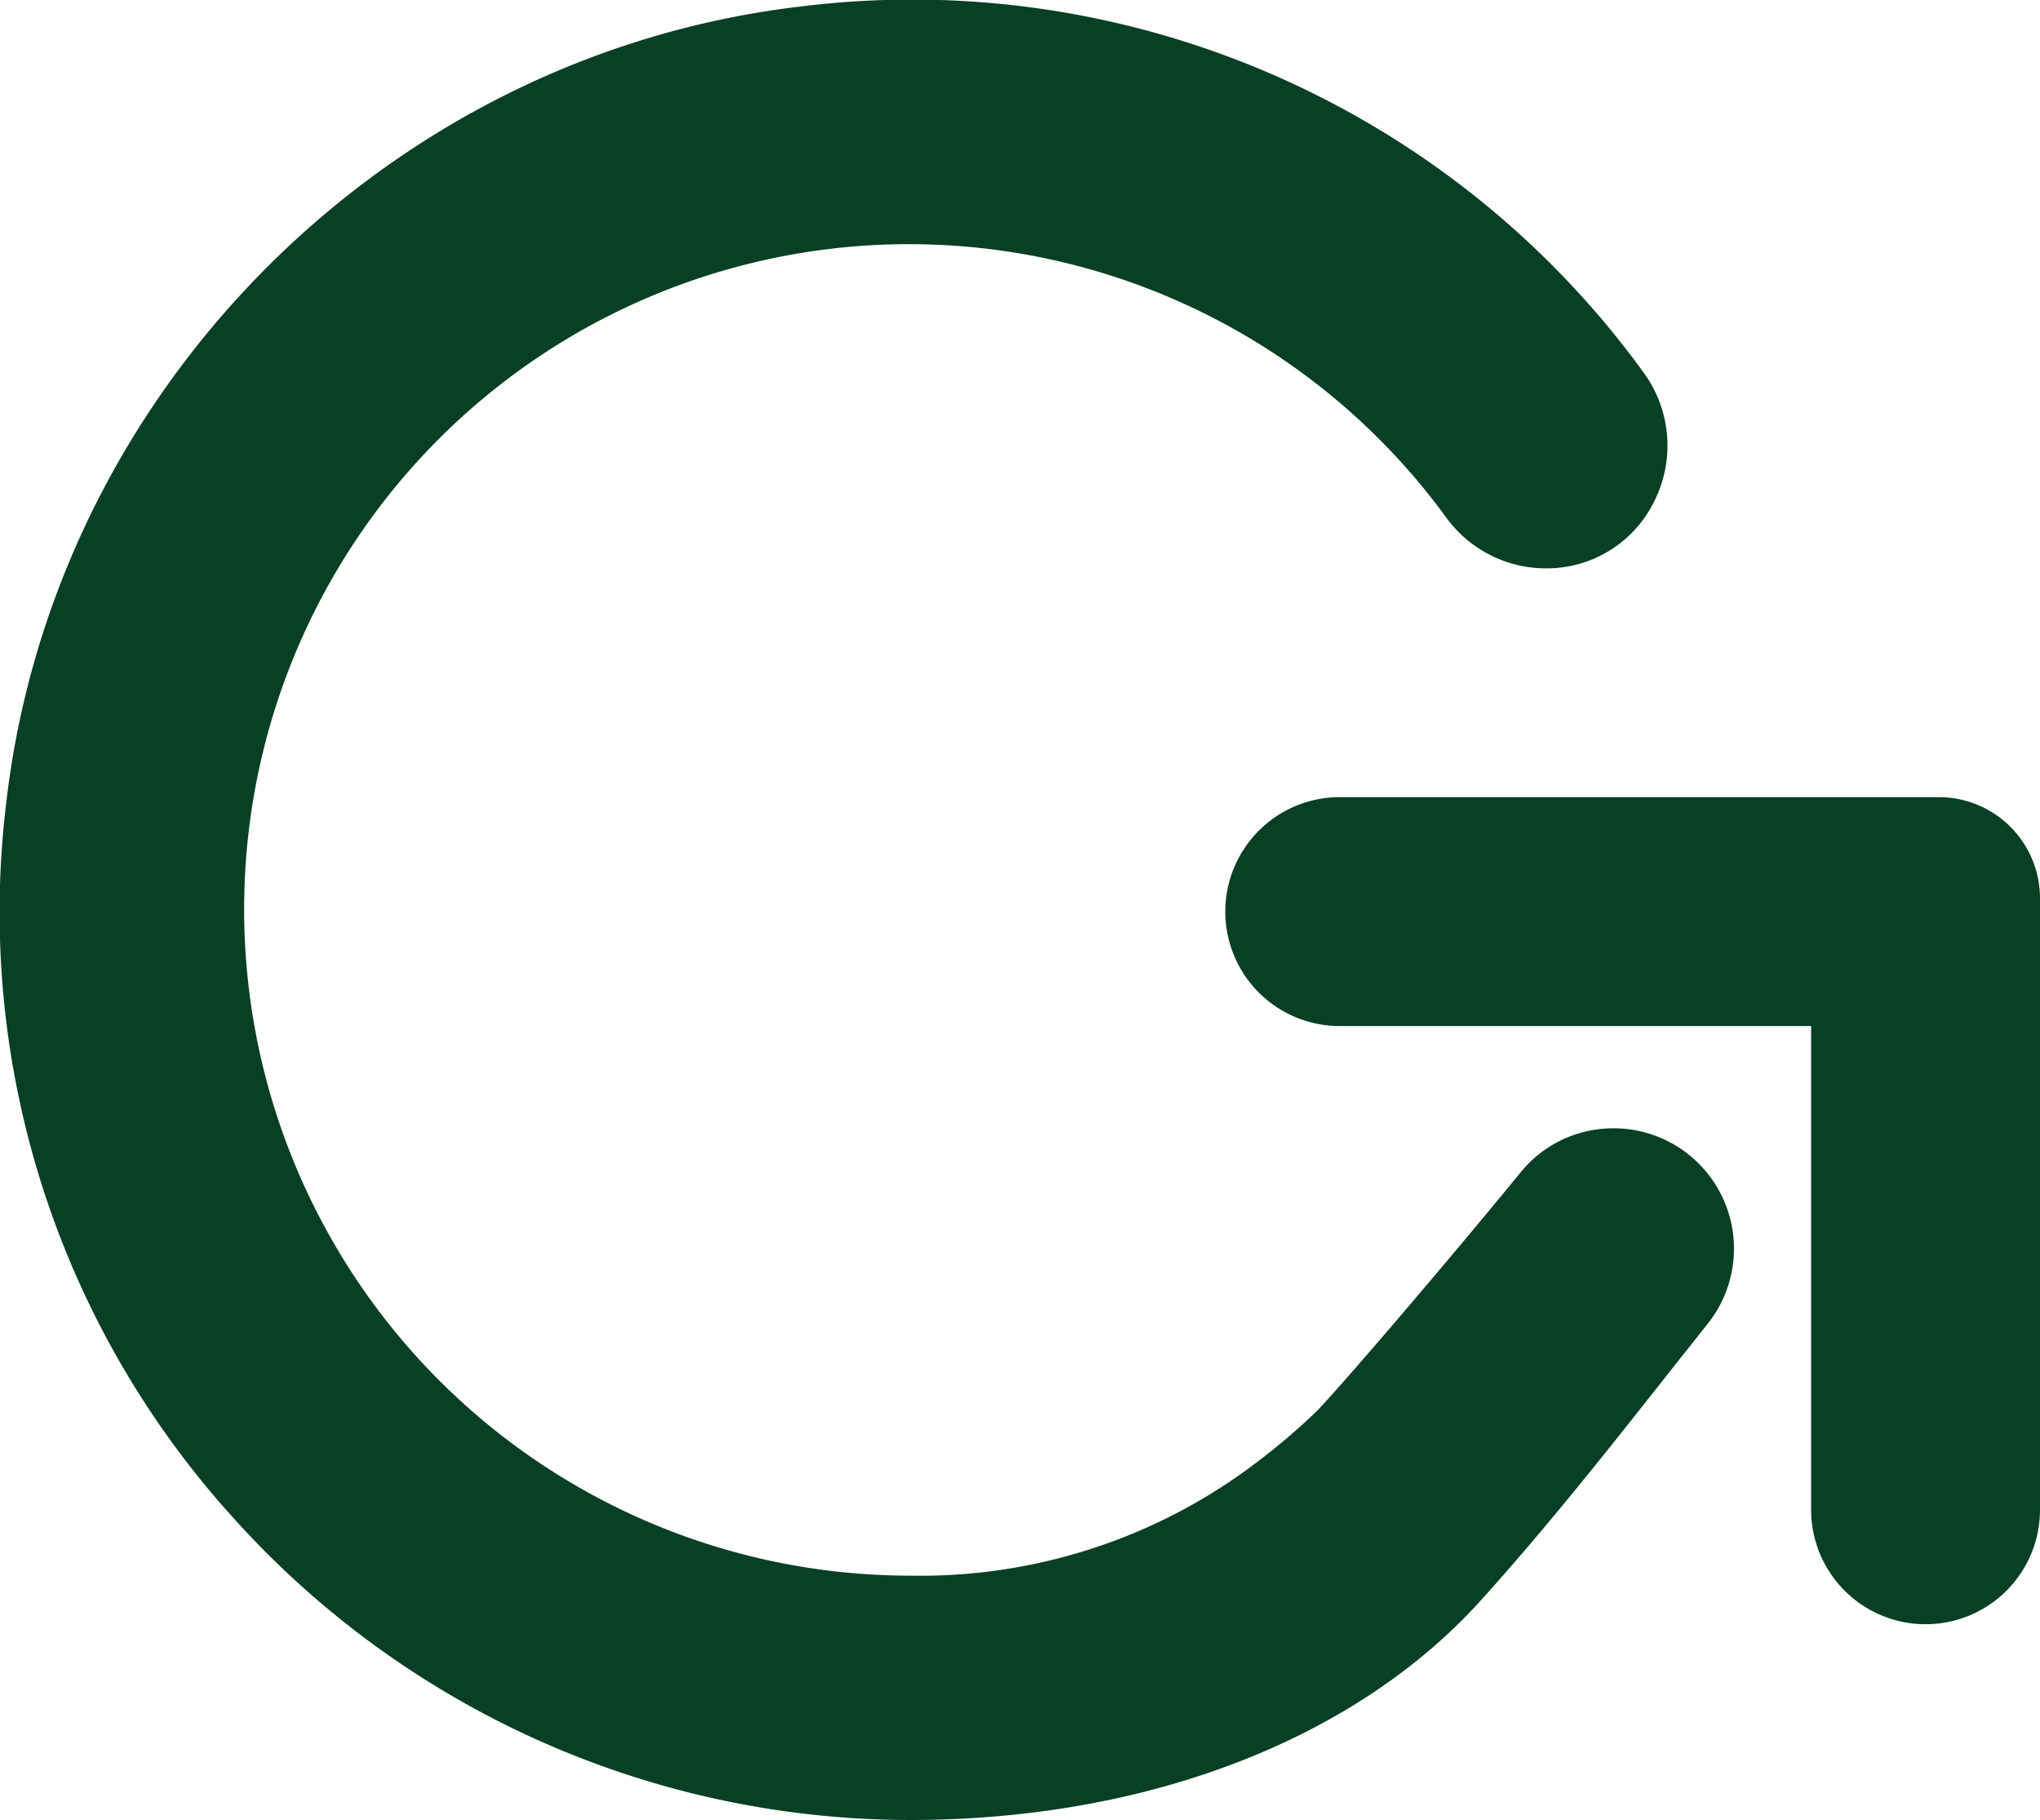 <?xml version="1.0" encoding="UTF-8"?>
<svg data-bbox="-0.034 -0.035 171.884 153.325" viewBox="0 0 171.85 153.29" xmlns="http://www.w3.org/2000/svg" data-type="color">
    <g>
        <path d="M163.34 67.14h-50.48a9.64 9.64 0 1 0 0 19.28h39.71v40.74a9.64 9.64 0 1 0 19.28 0V75.65a8.52 8.52 0 0 0-8.51-8.51Z" fill="#083f25" data-color="1"/>
        <path d="M134.94 95.08a10 10 0 0 0-6.84 3.66c-6.71 8.2-15.91 18.91-17.34 20.27a54.85 54.85 0 0 1-4.6 3.93 46.78 46.78 0 0 1-29.51 9.77 56.12 56.12 0 0 1-56-59.17 56 56 0 0 1 101.18-29.95 10.39 10.39 0 0 0 8.34 4.28 10.08 10.08 0 0 0 9.17-5.62 10.43 10.43 0 0 0-.93-10.94A76.12 76.12 0 0 0 67.43.55C32.56 4.64 4.42 32.94.5 67.84a75.92 75.92 0 0 0 19 59.83 76.75 76.75 0 0 0 57.14 25.62c19.95 0 37.48-6.74 48.09-18.48 5.6-6.2 10.92-12.93 16.06-19.45l3.07-3.87a10.14 10.14 0 0 0-8.93-16.41Z" fill="#083f25" data-color="1"/>
    </g>
</svg>

